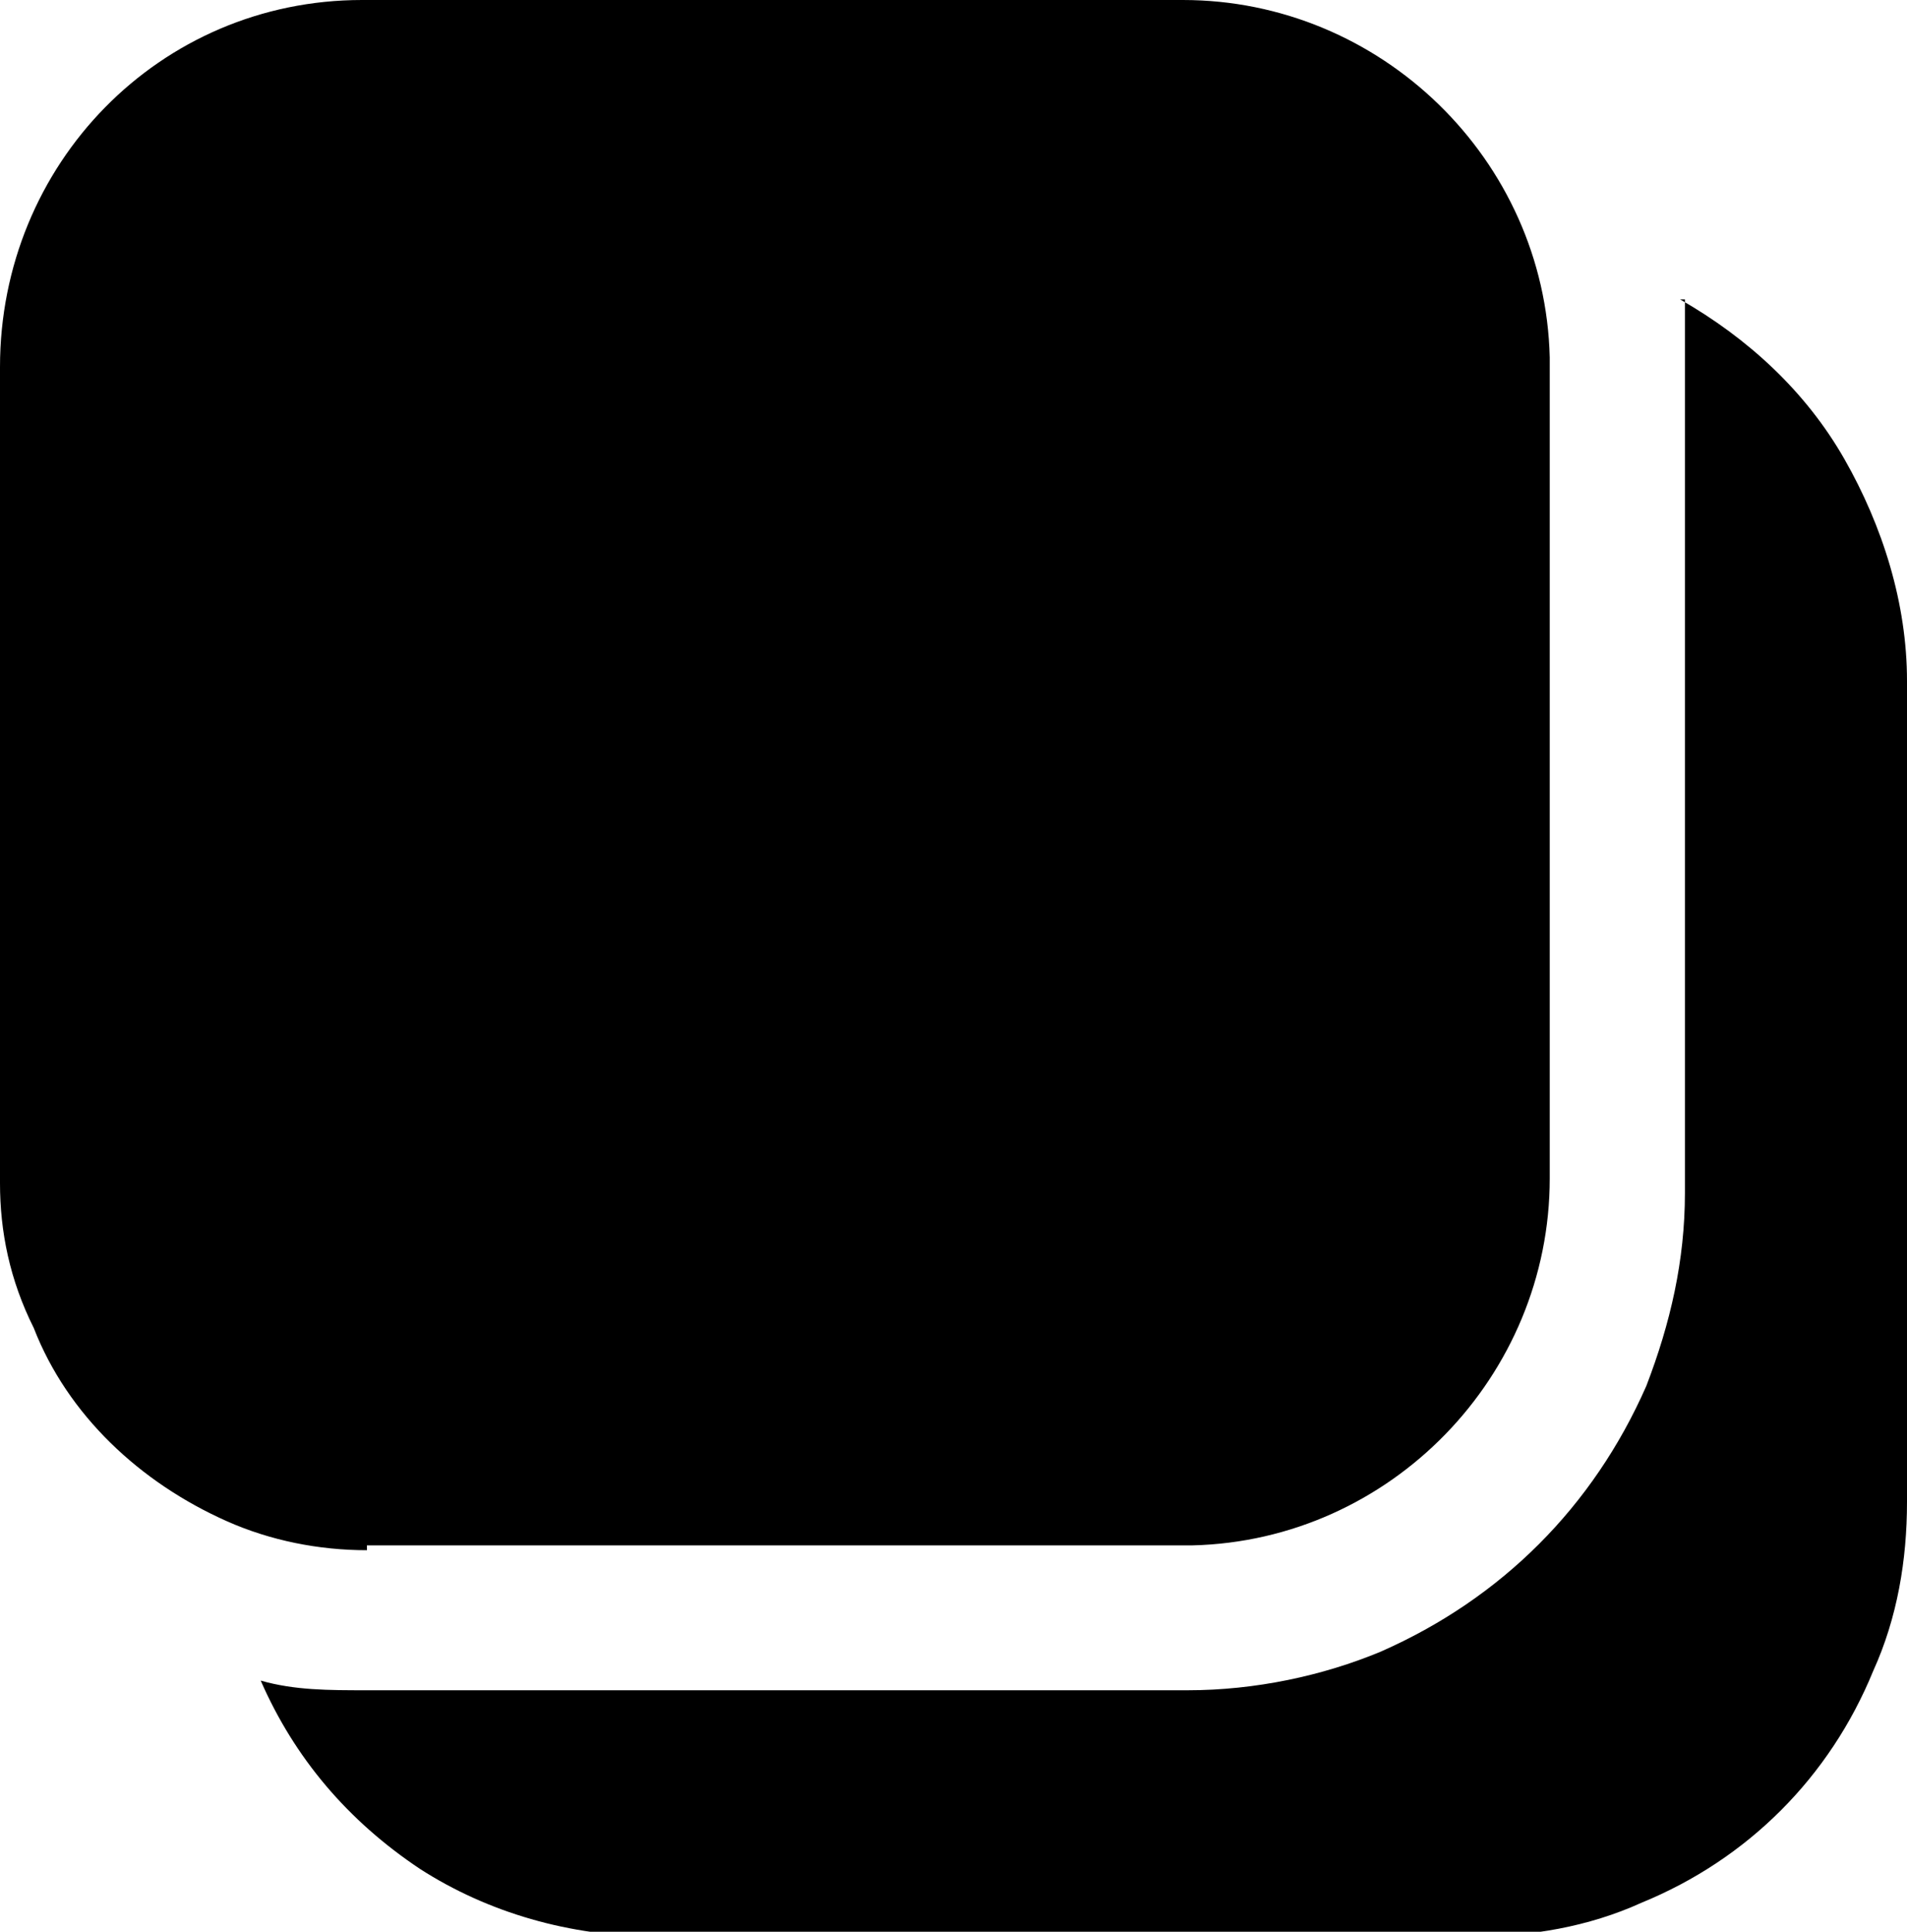 <svg xmlns="http://www.w3.org/2000/svg" xmlns:xlink="http://www.w3.org/1999/xlink" id="Layer_1" data-name="Layer 1" viewBox="0 0 39.5 40"><defs><style>      .cls-1 {        fill: #000;      }      .cls-1, .cls-2 {        stroke-width: 0px;      }      .cls-2 {        fill: none;      }      .cls-3 {        clip-path: url(#clippath);      }    </style><clipPath id="clippath"><rect class="cls-2" x="0" y="0" width="39.5" height="40"></rect></clipPath></defs><g class="cls-3"><path id="Path_2428" data-name="Path 2428" class="cls-1" d="M7.6,32.1c-1,0-2-.2-2.9-.6-1.8-.8-3.3-2.2-4-4C.2,26.5,0,25.5,0,24.5V7.6C0,3.4,3.3,0,7.5,0c0,0,0,0,0,0h17c4.1,0,7.5,3.3,7.6,7.4,0,0,0,0,0,.1v16.9c0,4.1-3.3,7.5-7.4,7.6,0,0-.1,0-.2,0H7.6ZM34.8,6.2c1.4.8,2.6,1.9,3.4,3.3.8,1.4,1.3,3,1.3,4.6v17c0,1.2-.2,2.4-.7,3.5-.9,2.2-2.6,3.9-4.8,4.8-1.1.5-2.3.7-3.5.7H13.6c-1.8,0-3.5-.5-4.9-1.4-1.5-1-2.6-2.3-3.3-3.9.7.2,1.4.2,2.2.2h17c1.4,0,2.8-.3,4-.8,2.5-1.1,4.4-3,5.5-5.5.5-1.3.8-2.6.8-4V7.6c0-.2,0-.5,0-.7s0-.5,0-.7"></path></g></svg>